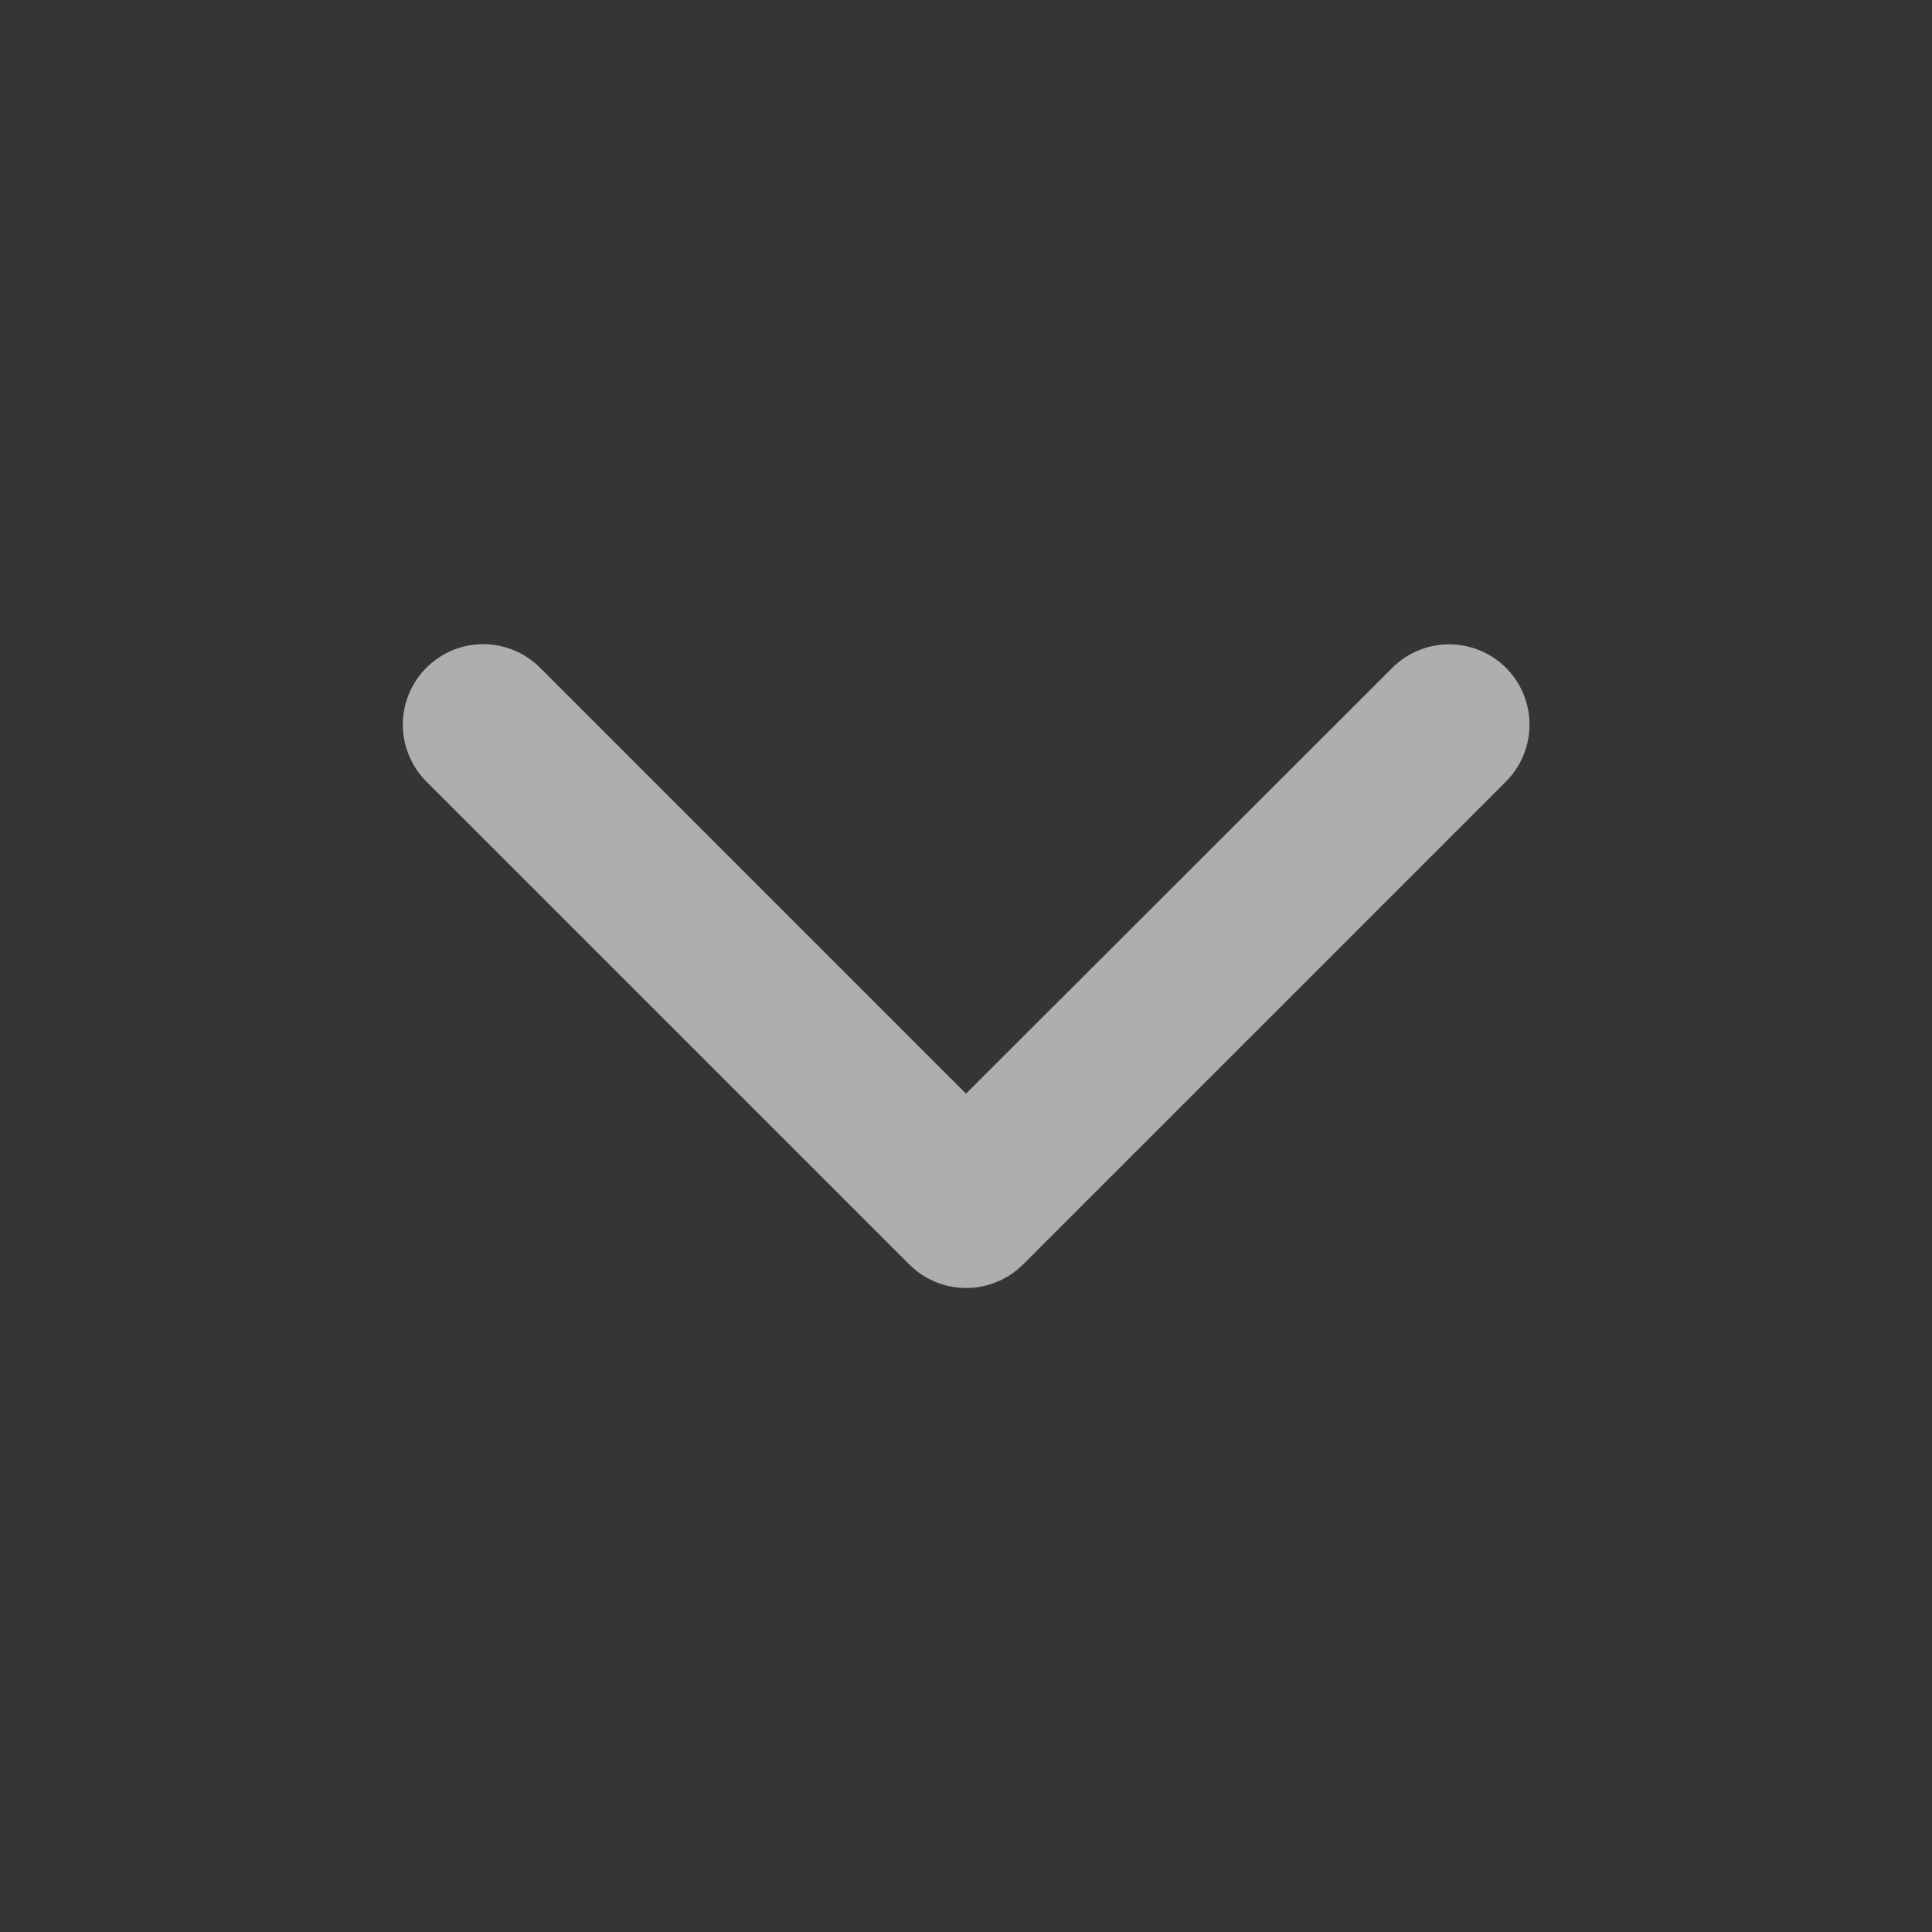 <svg fill="none" height="12" viewBox="0 0 12 12" width="12" xmlns="http://www.w3.org/2000/svg"><rect x="0" y="0" width="12" height="12" fill="#333333" stroke="none"/><g fill="#fff" transform="matrix(0 1 -1 0 12 -12)"><path d="m12 0h12v12h-12z" fill-opacity=".01"/><path d="m18.793 6-2.646 2.646-0.0 0q-.07.07-.108.162-.038.092-.038.191 0 .012.001.024.004.093.042.178.038.085.104.151.07.07.162.108.092.038.191.038.099 0 .191-.038.092-.038.162-.108l0-0 3-3q.07-.07.108-.162.038-.092.038-.191 0-.099-.038-.191-.038-.092-.108-.162l-3-3-0-0q-.07-.07-.162-.108-.092-.038-.191-.038-.099 0-.191.038-.092.038-.162.108-.07.07-.108.162-.038.092-.038.191 0 .099.038.191.038.092.108.162l0.0 0z" fill-rule="evenodd" opacity=".6"/></g></svg>